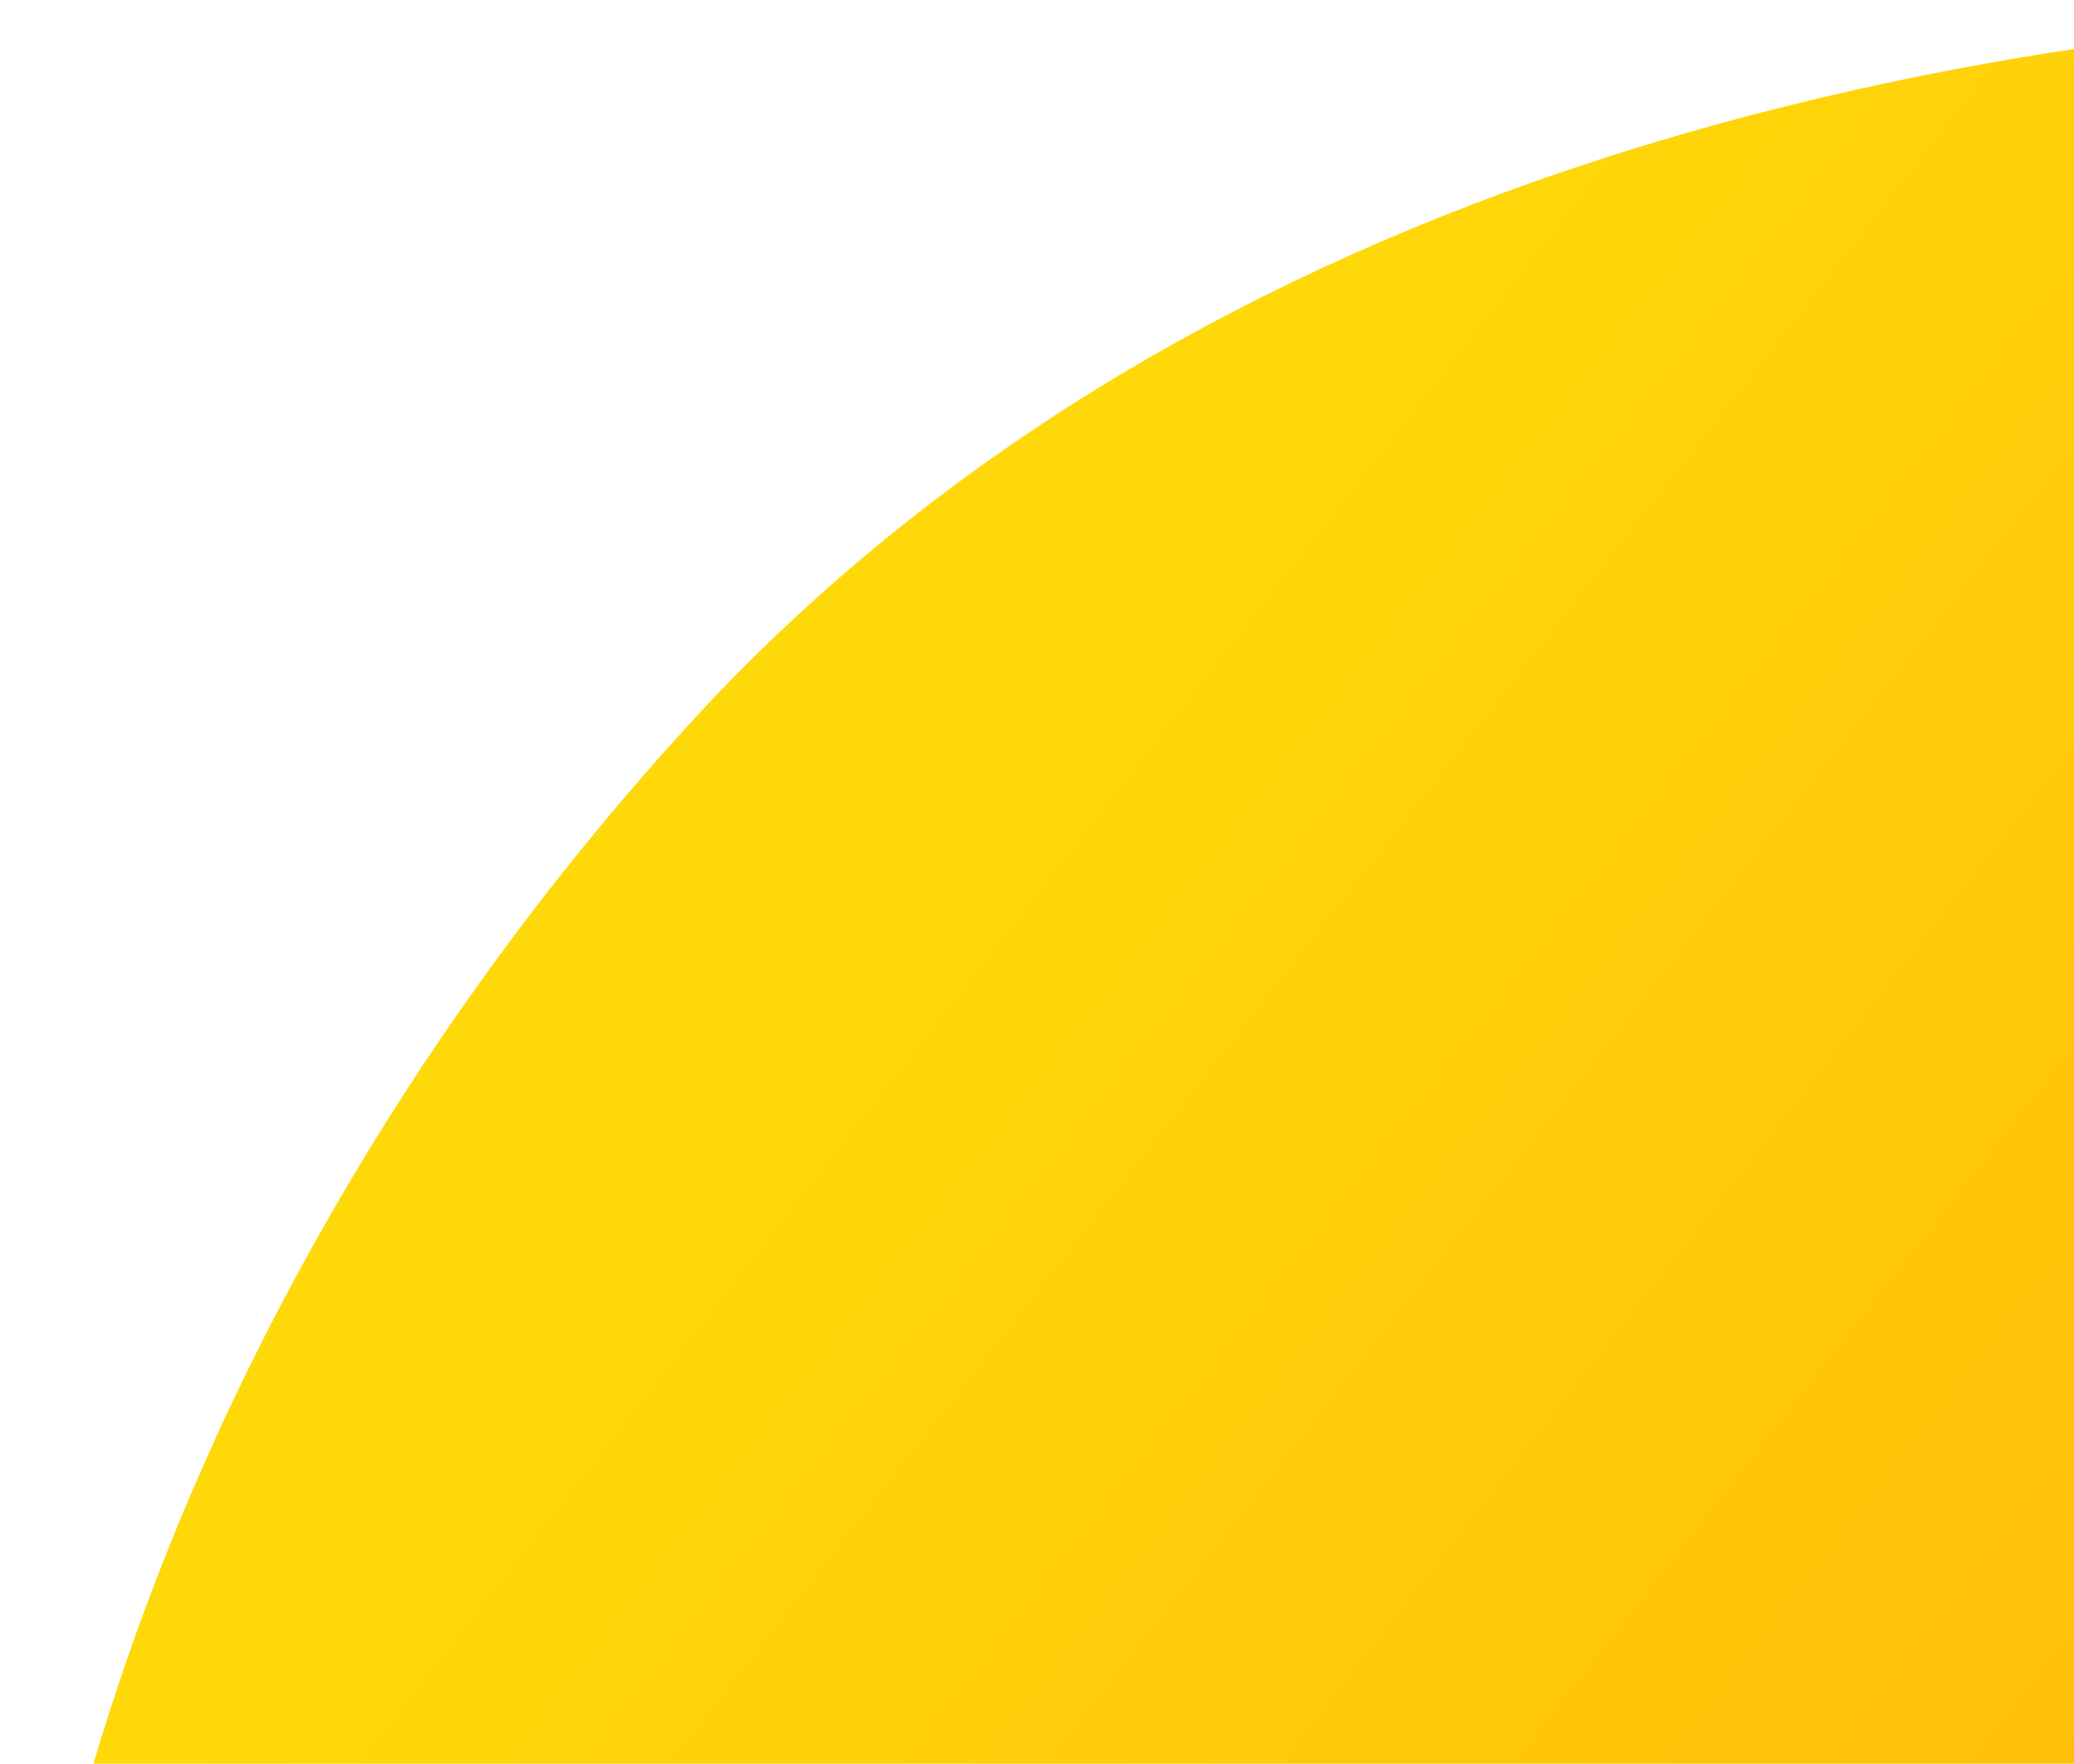 <?xml version="1.0" encoding="UTF-8"?> <svg xmlns="http://www.w3.org/2000/svg" width="207" height="176" viewBox="0 0 207 176" fill="none"> <path fill-rule="evenodd" clip-rule="evenodd" d="M433.383 70.867C486.001 110.476 531.424 156.998 551.918 219.191C577.694 297.416 610.544 391.696 560.131 455.518C509.779 519.262 410.616 506.813 328.514 502.015C263.102 498.191 206.565 468.747 152.072 431.666C91.889 390.713 21.252 352.214 4.918 281.816C-12.381 207.262 17.625 128.236 68.702 72.358C116.611 19.946 189.987 1.089 261.792 0.796C325.652 0.535 381.999 32.187 433.383 70.867Z" fill="url(#paint0_linear_79_18)"></path> <defs> <linearGradient id="paint0_linear_79_18" x1="20.4" y1="171.466" x2="515.615" y2="557.578" gradientUnits="userSpaceOnUse"> <stop stop-color="#FFD809"></stop> <stop offset="1" stop-color="#FF7009"></stop> </linearGradient> </defs> </svg> 